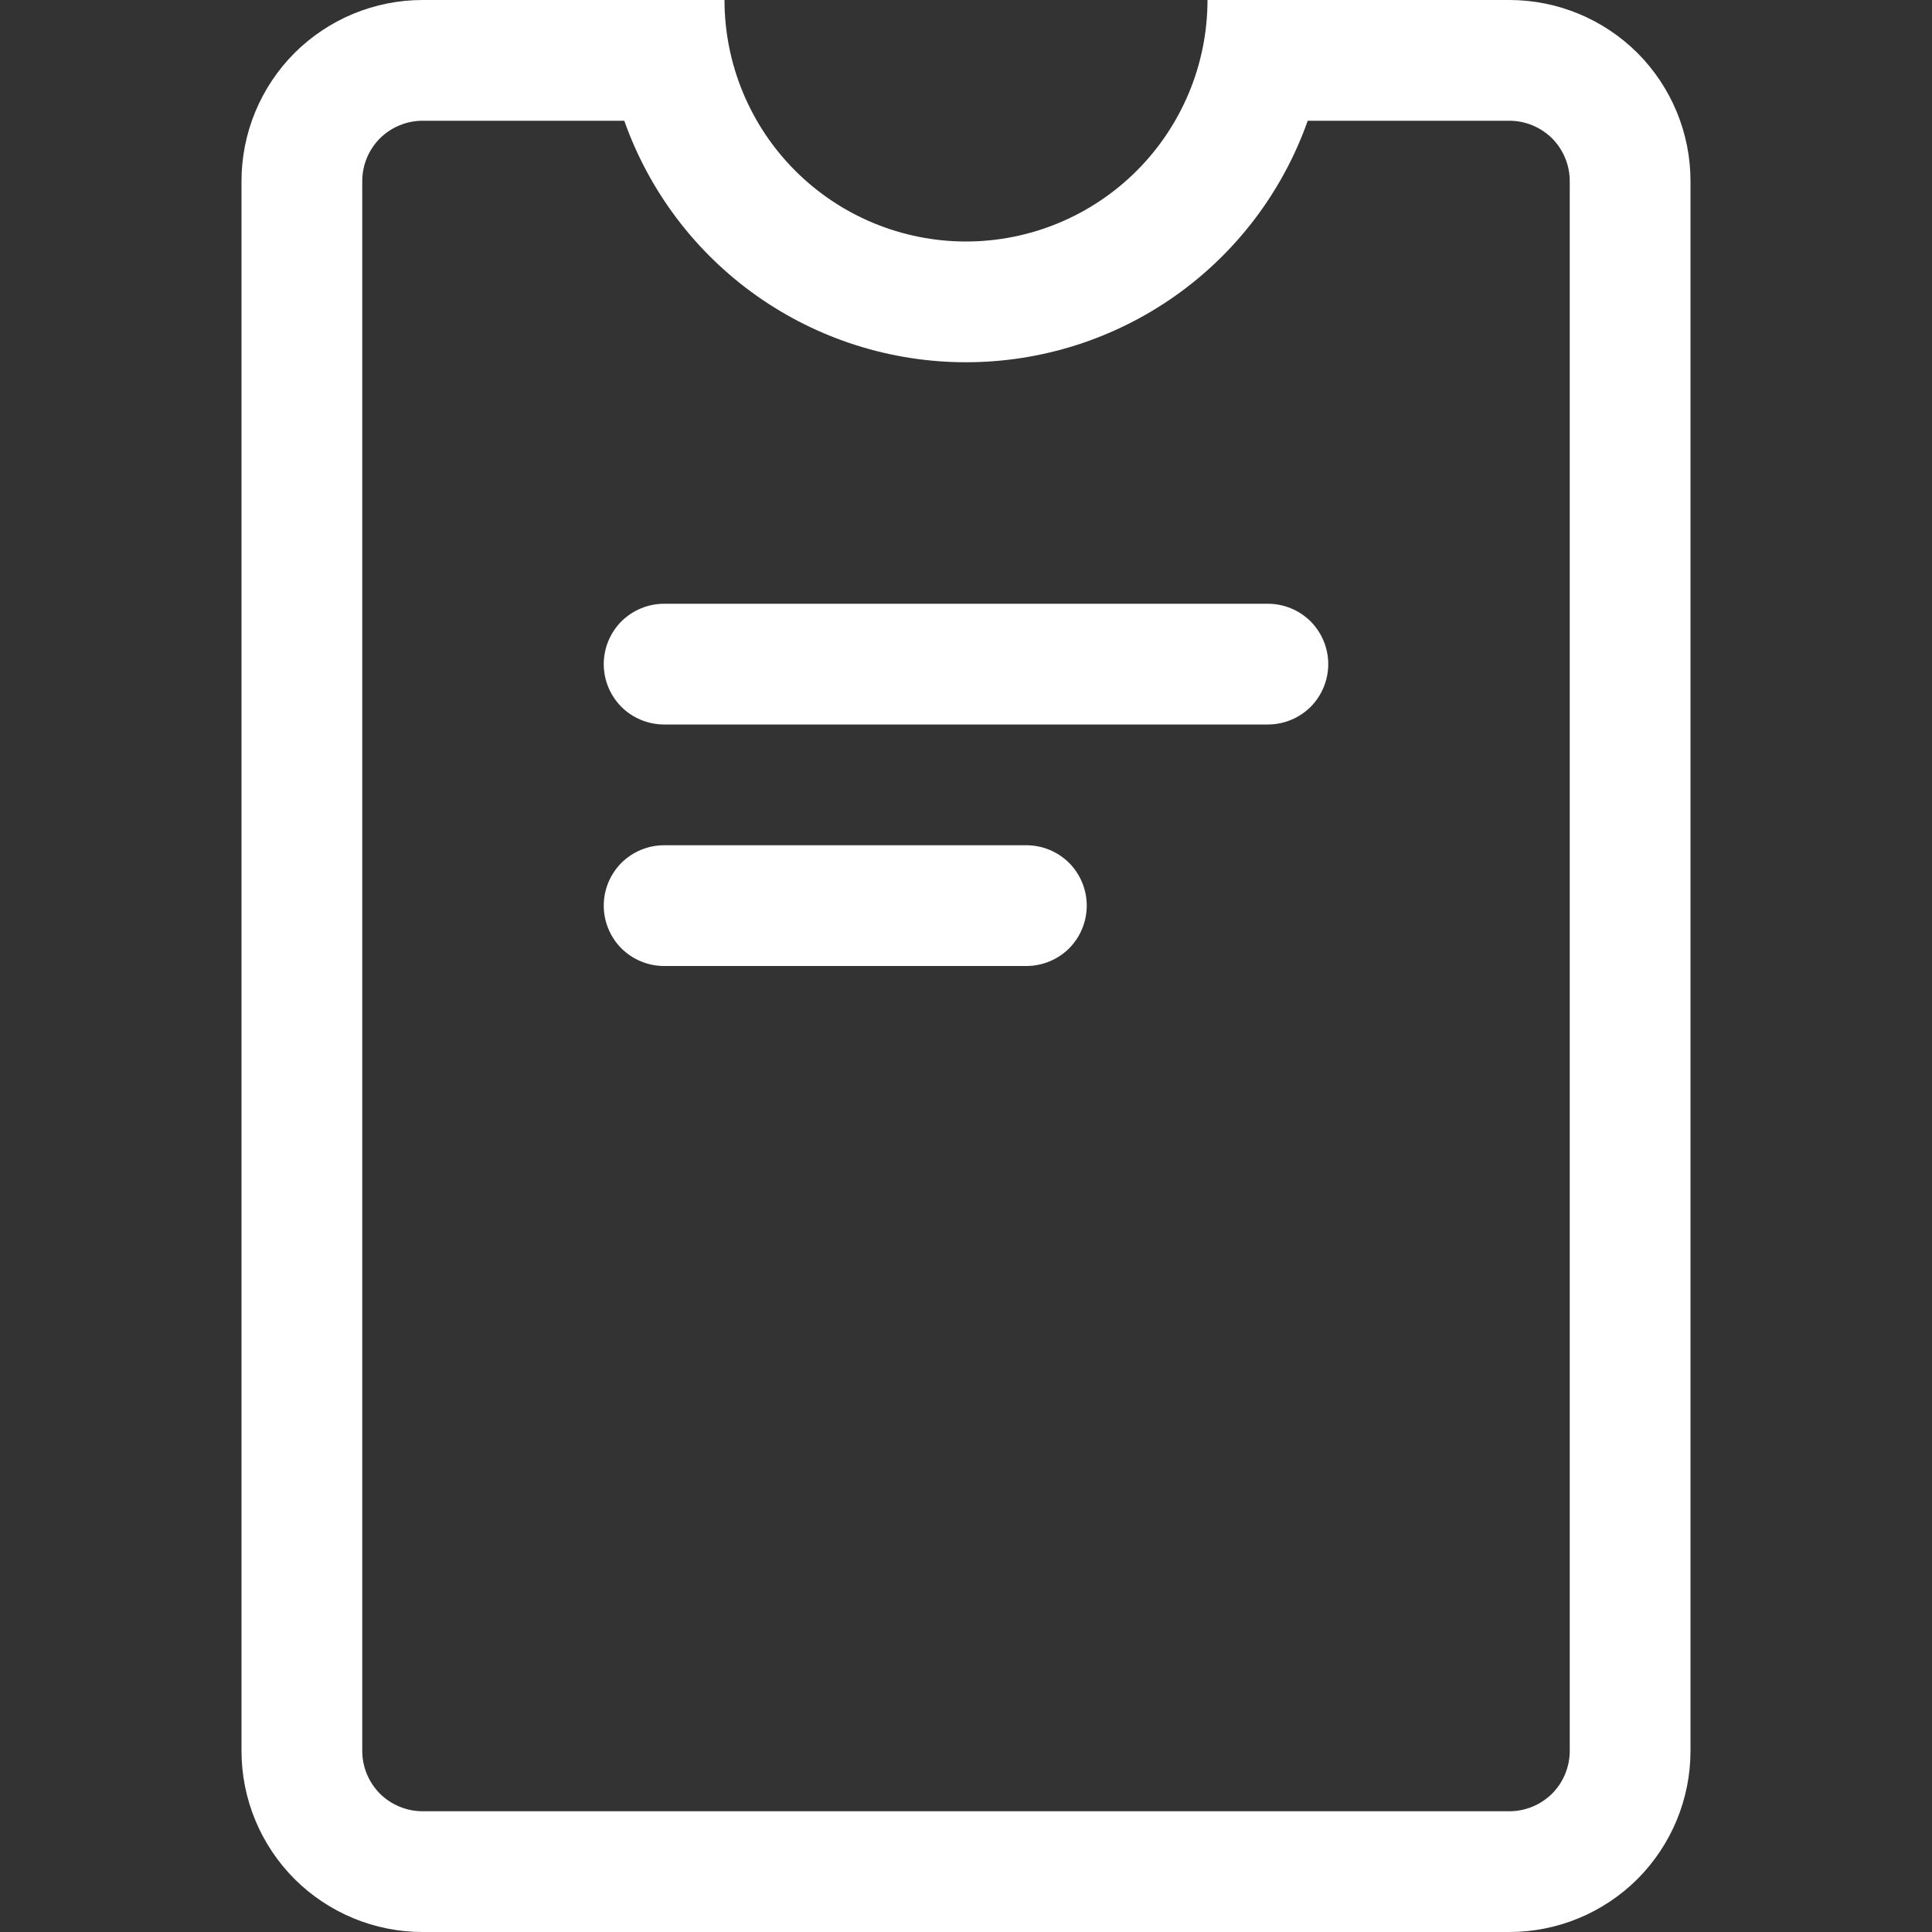 <svg width="16" height="16" viewBox="0 0 16 16" fill="none" xmlns="http://www.w3.org/2000/svg">
<rect x="0" y="0" width="16" height="16" fill="#333333" stroke="none"/>
<path d="M5.5 5C5.367 5 5.24 5.053 5.146 5.146C5.053 5.24 5 5.367 5 5.5C5 5.633 5.053 5.76 5.146 5.854C5.24 5.947 5.367 6 5.5 6H10.5C10.633 6 10.76 5.947 10.854 5.854C10.947 5.76 11 5.633 11 5.5C11 5.367 10.947 5.24 10.854 5.146C10.76 5.053 10.633 5 10.5 5H5.5ZM5.5 7C5.367 7 5.24 7.053 5.146 7.146C5.053 7.24 5 7.367 5 7.5C5 7.633 5.053 7.76 5.146 7.854C5.24 7.947 5.367 8 5.5 8H8.5C8.633 8 8.76 7.947 8.854 7.854C8.947 7.76 9 7.633 9 7.5C9 7.367 8.947 7.24 8.854 7.146C8.76 7.053 8.633 7 8.5 7H5.5Z" fill="white"/>
<path d="M8 2C8.53 2 9.039 1.789 9.414 1.414C9.789 1.039 10 0.53 10 0H12.5C12.898 0 13.279 0.158 13.561 0.439C13.842 0.721 14 1.102 14 1.5V14.5C14 14.898 13.842 15.279 13.561 15.561C13.279 15.842 12.898 16 12.5 16H3.5C3.102 16 2.721 15.842 2.439 15.561C2.158 15.279 2 14.898 2 14.5V1.5C2 1.102 2.158 0.721 2.439 0.439C2.721 0.158 3.102 0 3.5 0L6 0C6 0.53 6.211 1.039 6.586 1.414C6.961 1.789 7.47 2 8 2ZM8 3C7.379 3 6.774 2.808 6.267 2.45C5.76 2.092 5.377 1.585 5.17 1H3.5C3.367 1 3.24 1.053 3.146 1.146C3.053 1.24 3 1.367 3 1.5V14.5C3 14.633 3.053 14.76 3.146 14.854C3.24 14.947 3.367 15 3.5 15H12.5C12.633 15 12.76 14.947 12.854 14.854C12.947 14.76 13 14.633 13 14.5V1.5C13 1.367 12.947 1.24 12.854 1.146C12.76 1.053 12.633 1 12.5 1H10.83C10.623 1.585 10.24 2.092 9.733 2.45C9.226 2.808 8.621 3 8 3Z" fill="white"/>
</svg>
